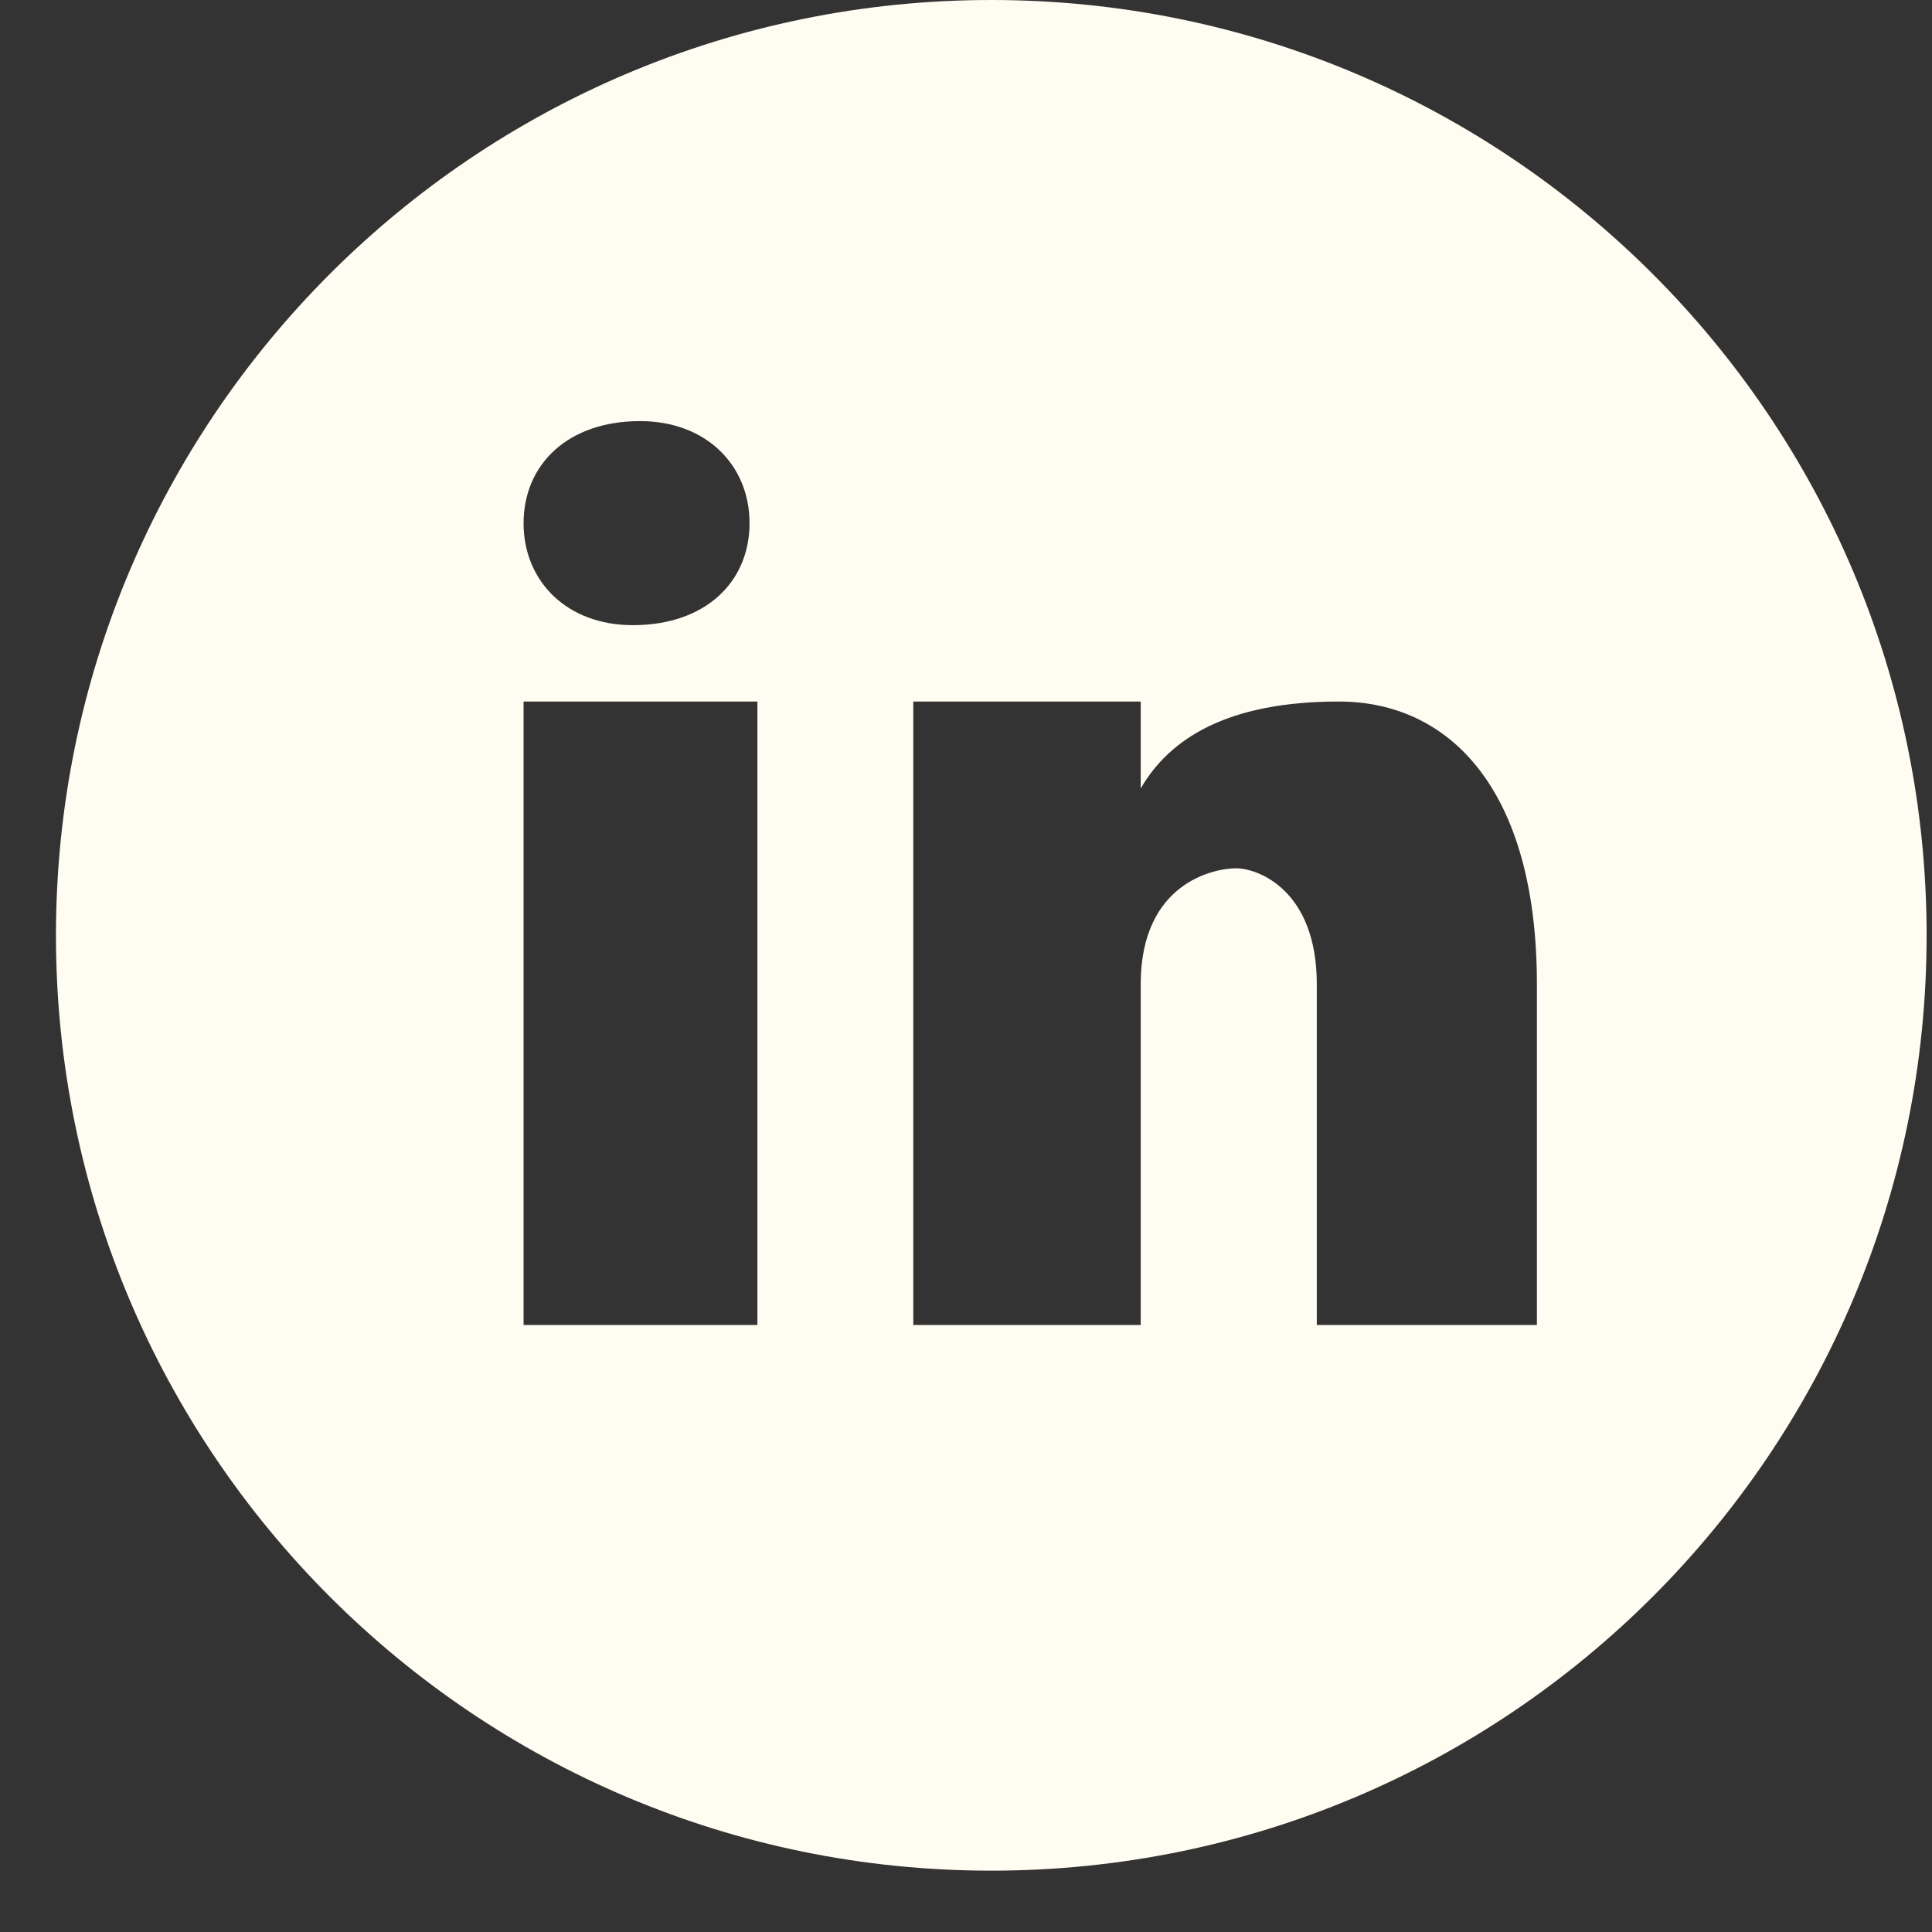 <svg width="28" height="28" viewBox="0 0 28 28" fill="none" xmlns="http://www.w3.org/2000/svg">
<rect x="0" y="0" width="28" height="28" fill="#333333" stroke="none"/>
<path d="M27.922 13.556C27.922 21.043 21.853 27.111 14.366 27.111C6.879 27.111 0.811 21.043 0.811 13.556C0.811 6.068 6.879 0 14.366 0C21.853 0 27.922 6.068 27.922 13.556ZM9.174 9.06C10.231 9.06 10.863 8.427 10.863 7.583C10.863 6.738 10.231 6.103 9.277 6.103C8.221 6.103 7.588 6.738 7.588 7.583C7.588 8.427 8.221 9.063 9.174 9.06ZM7.588 19.203H10.977V10.167H7.588V19.203ZM19.404 10.167C17.808 10.167 16.958 10.691 16.532 11.427V10.167H13.236V19.203H16.532C16.532 19.203 16.532 14.474 16.532 14.265C16.532 12.793 17.596 12.584 17.914 12.584C18.232 12.584 19.084 12.899 19.084 14.265V19.203H22.274V14.265C22.274 11.427 20.998 10.167 19.404 10.167Z" fill="#FFFDF2"/>
</svg>
